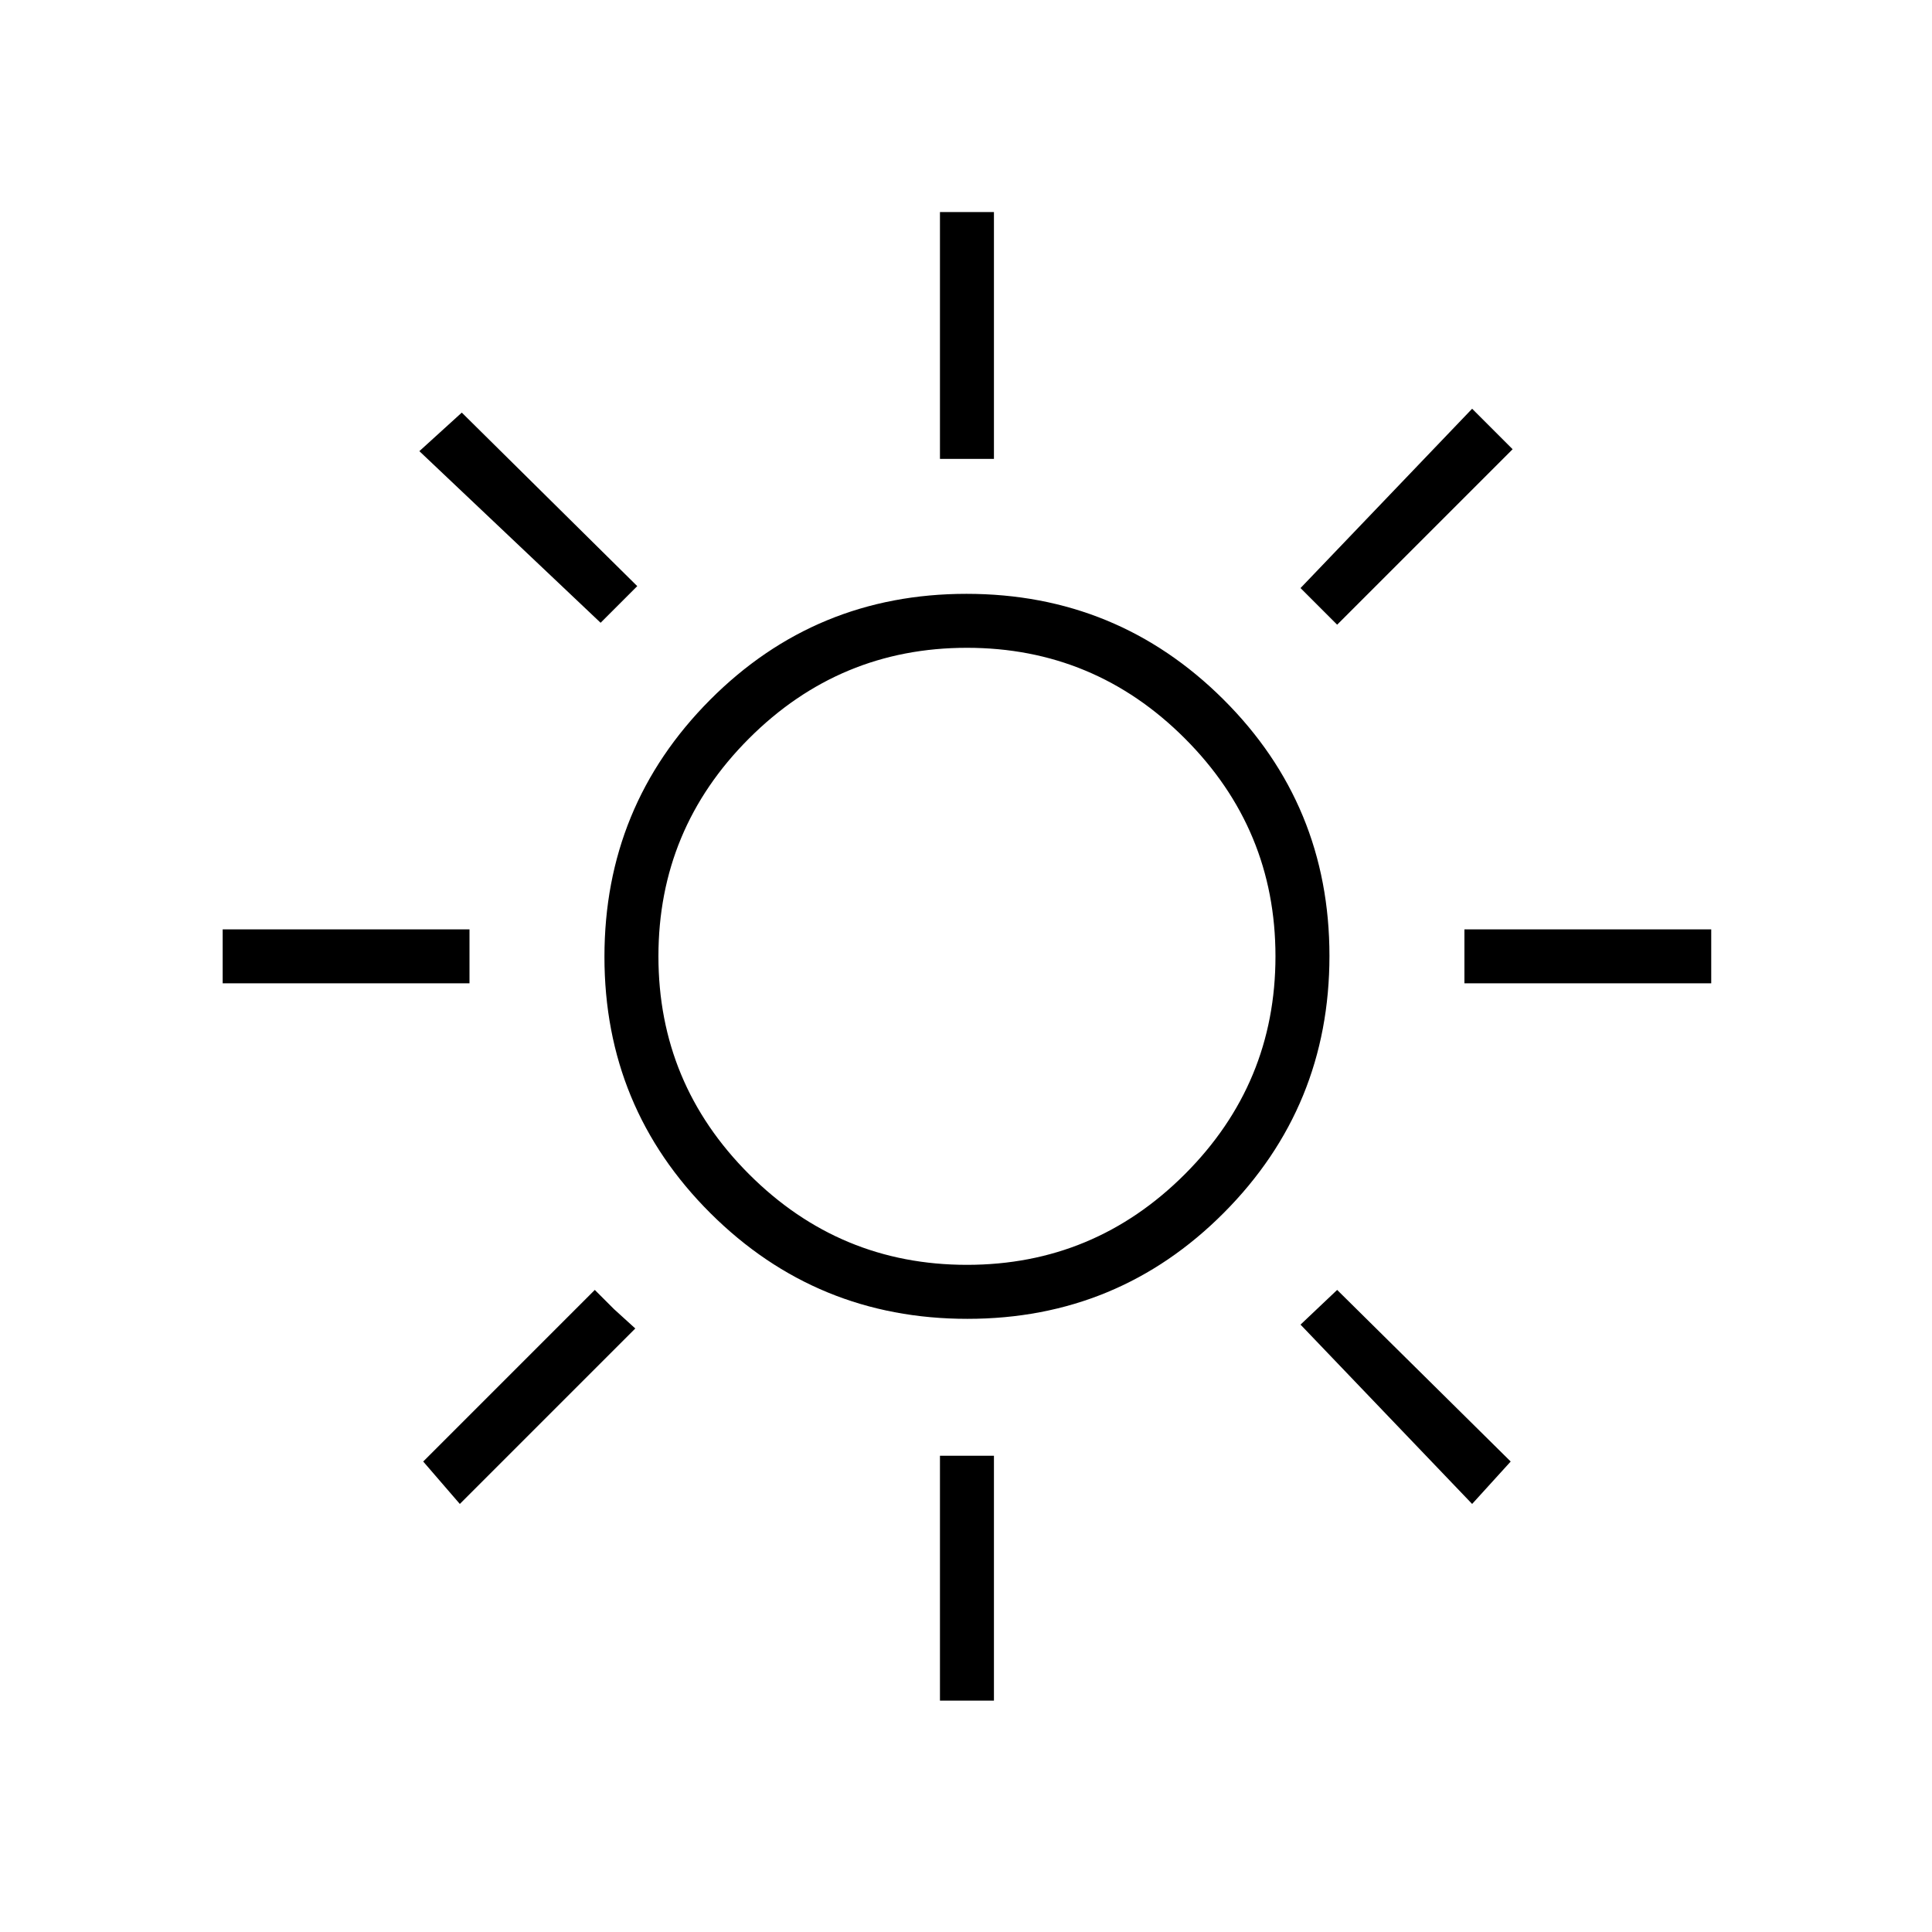 <?xml version="1.0" encoding="UTF-8"?>
<svg id="Ikoner" xmlns="http://www.w3.org/2000/svg" viewBox="0 0 100 100">
  <path d="M48.652,23.751v-12.775h2.794v12.775h-2.794ZM69.211,32.334l-1.896-1.896,8.882-9.282,2.096,2.096-9.082,9.082ZM75.798,50.897v-2.794h12.775v2.794h-12.775ZM48.652,88.024v-12.675h2.794v12.675h-2.794ZM31.087,32.234l-9.381-8.882,2.196-1.996,9.082,8.982-1.896,1.896ZM76.197,77.844l-8.882-9.282,1.896-1.796,8.982,8.882-1.996,2.196ZM11.526,50.897v-2.794h12.775v2.794h-12.775ZM23.801,77.844l-1.896-2.196,8.882-8.882.998.998,1.098.998-9.082,9.082ZM50.073,68.263c-5.206,0-9.638-1.822-13.298-5.465-3.659-3.644-5.489-8.069-5.489-13.274s1.822-9.638,5.465-13.298c3.644-3.659,8.069-5.489,13.274-5.489s9.638,1.822,13.298,5.465c3.659,3.644,5.489,8.069,5.489,13.274s-1.822,9.638-5.465,13.298c-3.644,3.659-8.069,5.489-13.274,5.489ZM50.049,65.468c4.391,0,8.15-1.564,11.278-4.691,3.127-3.127,4.691-6.886,4.691-11.278s-1.564-8.15-4.691-11.278c-3.127-3.127-6.886-4.691-11.278-4.691s-8.15,1.564-11.278,4.691c-3.127,3.127-4.691,6.886-4.691,11.278s1.564,8.15,4.691,11.278c3.127,3.127,6.886,4.691,11.278,4.691Z"/>
</svg>
